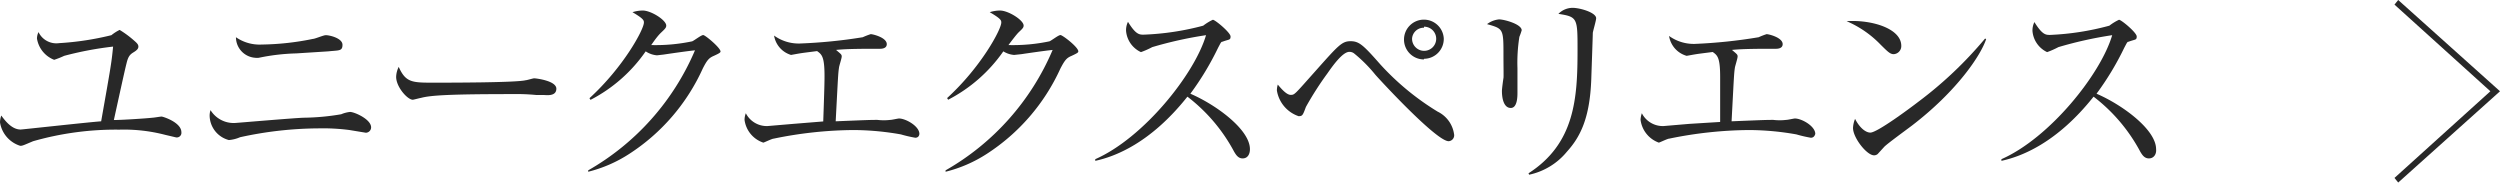 <svg id="レイヤー_1" data-name="レイヤー 1" xmlns="http://www.w3.org/2000/svg" viewBox="0 0 194.75 14.22"><defs><style>.cls-1{fill:#282828;}</style></defs><title>experience_URL_JP</title><path class="cls-1" d="M13.7,10.7s-.76-.18-.81-.19A12.76,12.76,0,0,0,9.3,10.1,23.5,23.5,0,0,0,2.58,11c-.74.31-.82.36-1,.36A2.28,2.28,0,0,1,0,9.53,1.69,1.69,0,0,1,.1,9c.52.73,1,1.09,1.51,1.09.13,0,5.28-.57,6.27-.64.77-4.35.81-4.58.93-5.82A26.14,26.14,0,0,0,5,4.35a6.67,6.67,0,0,1-.78.31A2.14,2.14,0,0,1,2.88,3,1.19,1.19,0,0,1,3,2.5a1.54,1.54,0,0,0,1.61.86,22.44,22.44,0,0,0,4.07-.62,3.27,3.27,0,0,1,.64-.41,7.71,7.71,0,0,1,1.09.8c.27.23.37.34.37.5s-.11.28-.37.44-.41.29-.54.81-.19.78-1,4.47c.61,0,2.61-.13,3-.18.12,0,.62-.09.72-.09s1.54.45,1.54,1.22A.36.36,0,0,1,13.7,10.7Z"/><path class="cls-1" d="M28.5,10.34l-1.27-.21A16.12,16.12,0,0,0,24.78,10a29.1,29.1,0,0,0-6.08.69,2.79,2.79,0,0,1-.87.22A2,2,0,0,1,16.33,9a1.37,1.37,0,0,1,.07-.42,2.12,2.12,0,0,0,1.91,1c.1,0,4.5-.38,5.35-.41a18.29,18.29,0,0,0,2.92-.27,2.42,2.42,0,0,1,.69-.18c.34,0,1.64.57,1.64,1.2A.42.42,0,0,1,28.5,10.34ZM25.58,4l-2.51.16a16.07,16.07,0,0,0-2.9.34,1.09,1.09,0,0,1-.3,0A1.61,1.61,0,0,1,18.38,2.9a3.23,3.23,0,0,0,2,.57,21,21,0,0,0,4-.44c.15,0,.82-.29,1-.29.31,0,1.3.24,1.3.75S26.39,3.91,25.58,4Z"/><path class="cls-1" d="M42.33,7.4l-.56,0a15.73,15.73,0,0,0-1.84-.07c-5,0-6.42.1-7.15.3-.05,0-.57.14-.62.14-.42,0-1.3-1-1.3-1.78a1.87,1.87,0,0,1,.2-.78c.55,1.23,1.05,1.23,2.74,1.23,1.12,0,6.41,0,7.15-.19.1,0,.57-.15.67-.15s1.72.18,1.72.81S42.53,7.4,42.33,7.4Z"/><path class="cls-1" d="M55.61,4.35c-.37.16-.52.31-.87,1A15.54,15.54,0,0,1,49,12a10.54,10.54,0,0,1-3.18,1.38l0-.11a19.61,19.61,0,0,0,8.32-9.35c-.67.07-1.77.23-2.44.33l-.52.06A1.82,1.82,0,0,1,50.3,4,11.82,11.82,0,0,1,46,7.78l-.08-.13c2.67-2.44,4.24-5.37,4.24-5.89,0-.16,0-.29-.89-.81a2.66,2.66,0,0,1,.8-.13c.65,0,1.83.75,1.83,1.17,0,.15-.06.23-.37.52s-.59.7-.8,1a13.82,13.82,0,0,0,3.19-.29c.14-.05.7-.49.86-.49s1.35,1,1.35,1.28C56.12,4.09,56.07,4.14,55.61,4.35Z"/><path class="cls-1" d="M71.3,10.73a10.14,10.14,0,0,1-1.12-.26,21.58,21.58,0,0,0-3.66-.34,31.66,31.66,0,0,0-6.25.67c-.13,0-.75.31-.81.31A2.16,2.16,0,0,1,58,9.34a1.49,1.49,0,0,1,.1-.52,1.83,1.83,0,0,0,1.69,1l2-.17,2.34-.19c.09-2.57.1-3.1.1-3.53,0-1.52-.21-1.69-.58-1.95-1,.13-1.06.13-1.53.21l-.5.09A1.89,1.89,0,0,1,60.3,2.77a3.27,3.27,0,0,0,2,.62,39.83,39.83,0,0,0,4.91-.49,5.27,5.27,0,0,1,.62-.24c.16,0,1.25.26,1.25.78,0,.34-.39.36-.52.36-1.33,0-2.59,0-3.43.09.39.33.44.36.44.51s-.2.73-.21.86c-.07.47-.07.6-.26,4.19,2.43-.1,2.69-.11,3.25-.11a4.31,4.31,0,0,0,1,0c.13,0,.6-.11.68-.11.53,0,1.59.6,1.59,1.2C71.61,10.57,71.53,10.73,71.3,10.73Z"/><path class="cls-1" d="M83.48,4.35c-.38.16-.52.31-.88,1A15.59,15.59,0,0,1,76.85,12a10.6,10.6,0,0,1-3.19,1.38l0-.11A19.61,19.61,0,0,0,82,3.89c-.67.07-1.77.23-2.44.33L79,4.28A1.85,1.85,0,0,1,78.16,4a11.88,11.88,0,0,1-4.3,3.77l-.08-.13C76.44,5.21,78,2.28,78,1.76c0-.16,0-.29-.9-.81a2.66,2.66,0,0,1,.8-.13c.65,0,1.84.75,1.84,1.17,0,.15-.07.23-.38.52-.16.15-.58.7-.8,1a13.77,13.77,0,0,0,3.19-.29c.15-.05.7-.49.86-.49S84,3.67,84,4C84,4.09,83.93,4.14,83.48,4.35Z"/><path class="cls-1" d="M96.8,12.34c-.34,0-.51-.27-.66-.52A13.22,13.22,0,0,0,92.5,7.53c-2.89,3.64-5.66,4.67-7.18,5l0-.13c3.77-1.66,7.74-6.63,8.63-9.66a30.71,30.71,0,0,0-4.19.93,6.61,6.61,0,0,1-.88.39A2,2,0,0,1,87.72,2.4a1.49,1.49,0,0,1,.15-.7c.61,1,.89,1,1.22,1A20.88,20.88,0,0,0,93.73,2a4,4,0,0,1,.75-.46c.18,0,1.38,1,1.38,1.3s-.11.21-.63.41c-.11,0-.13.08-.34.47a22.13,22.13,0,0,1-2.16,3.58c2,.86,4.64,2.79,4.64,4.32C97.37,12,97.2,12.34,96.8,12.34Z"/><path class="cls-1" d="M112.85,11c-1,0-5.71-5.16-5.72-5.19a11.26,11.26,0,0,0-1.66-1.66.59.59,0,0,0-.36-.11c-.53,0-1.33,1.14-1.7,1.67a25.15,25.15,0,0,0-1.68,2.62c-.24.65-.27.72-.57.72a2.54,2.54,0,0,1-1.69-2,1.56,1.56,0,0,1,.07-.46c.26.31.68.8,1,.8s.28,0,2-1.93,2-2.25,2.67-2.25,1,.31,2.32,1.81A20.28,20.28,0,0,0,112,8.7a2.31,2.31,0,0,1,1.27,1.74A.46.46,0,0,1,112.85,11Zm-1.92-6.37A1.55,1.55,0,1,1,112.47,3,1.55,1.55,0,0,1,110.93,4.58Zm0-2.47A.91.91,0,0,0,110,3a.94.94,0,1,0,.93-.92Z"/><path class="cls-1" d="M118.36,2.87a12.91,12.91,0,0,0-.15,2.45c0,.3,0,1.63,0,1.9s0,1.19-.52,1.19S117,7.73,117,7.08c0-.16.1-.9.12-1s0-.83,0-1.74c0-2.1,0-2.1-1.28-2.46a1.85,1.85,0,0,1,.94-.37c.39,0,1.76.37,1.76.85A5.05,5.05,0,0,1,118.36,2.87Zm5.72-.31c0,.21-.1,3-.12,3.62-.11,3-.84,4.47-1.9,5.64a5.22,5.22,0,0,1-2.94,1.79l-.05-.11c3.63-2.33,3.82-5.89,3.82-9.61,0-2.48,0-2.58-1.49-2.81a1.57,1.57,0,0,1,1.1-.47c.59,0,1.84.37,1.84.81C124.34,1.6,124.1,2.4,124.08,2.56Z"/><path class="cls-1" d="M141.06,10.73a10.14,10.14,0,0,1-1.12-.26,21.46,21.46,0,0,0-3.65-.34,31.77,31.77,0,0,0-6.26.67c-.13,0-.75.31-.81.31a2.18,2.18,0,0,1-1.42-1.77,1.76,1.76,0,0,1,.1-.52,1.83,1.83,0,0,0,1.69,1l2-.17L134,9.5C134,6.93,134,6.4,134,6c0-1.52-.21-1.69-.58-1.95-1,.13-1.06.13-1.53.21l-.5.09a1.91,1.91,0,0,1-1.37-1.55,3.29,3.29,0,0,0,2,.62A39.83,39.83,0,0,0,137,2.9a5.27,5.27,0,0,1,.62-.24c.16,0,1.25.26,1.25.78,0,.34-.39.36-.52.36-1.33,0-2.58,0-3.43.09.39.33.44.36.44.51s-.19.73-.21.86c-.07.47-.07.6-.26,4.19,2.44-.1,2.7-.11,3.25-.11a4.31,4.31,0,0,0,1,0c.13,0,.6-.11.68-.11.54,0,1.59.6,1.59,1.2C141.37,10.57,141.29,10.73,141.06,10.73Z"/><path class="cls-1" d="M147.52,4.22c-.28,0-.47-.2-1-.72a8.1,8.1,0,0,0-2.67-1.85c1.95-.13,4.26.57,4.26,1.92A.63.63,0,0,1,147.52,4.22Zm1.41,5.57c-.34.26-1.87,1.37-2.14,1.64l-.52.57a.44.44,0,0,1-.28.1c-.57,0-1.64-1.37-1.64-2.13a2.07,2.07,0,0,1,.16-.71c.37.73.85,1.07,1.19,1.07.53,0,3.05-1.87,3.75-2.41A30.78,30.78,0,0,0,154.64,3l.08.05C154.33,4.25,152.51,7.05,148.93,9.79Z"/><path class="cls-1" d="M167.4,12.34c-.35,0-.52-.27-.67-.52a13.22,13.22,0,0,0-3.64-4.29c-2.89,3.64-5.66,4.67-7.18,5l0-.13c3.77-1.66,7.74-6.63,8.63-9.66a30.71,30.71,0,0,0-4.19.93,6.61,6.61,0,0,1-.88.39,2,2,0,0,1-1.14-1.64,1.49,1.49,0,0,1,.15-.7c.62,1,.89,1,1.22,1A20.88,20.88,0,0,0,164.32,2a4,4,0,0,1,.75-.46c.18,0,1.38,1,1.38,1.3s-.11.21-.63.41c-.11,0-.13.08-.34.47a22.13,22.13,0,0,1-2.16,3.58c2,.86,4.64,2.79,4.64,4.32C168,12,167.79,12.34,167.4,12.34Z"/><polygon class="cls-1" points="186.82 14.22 186.53 13.86 194 7.11 186.53 0.36 186.82 0 194.75 7.11 186.82 14.22"/></svg>